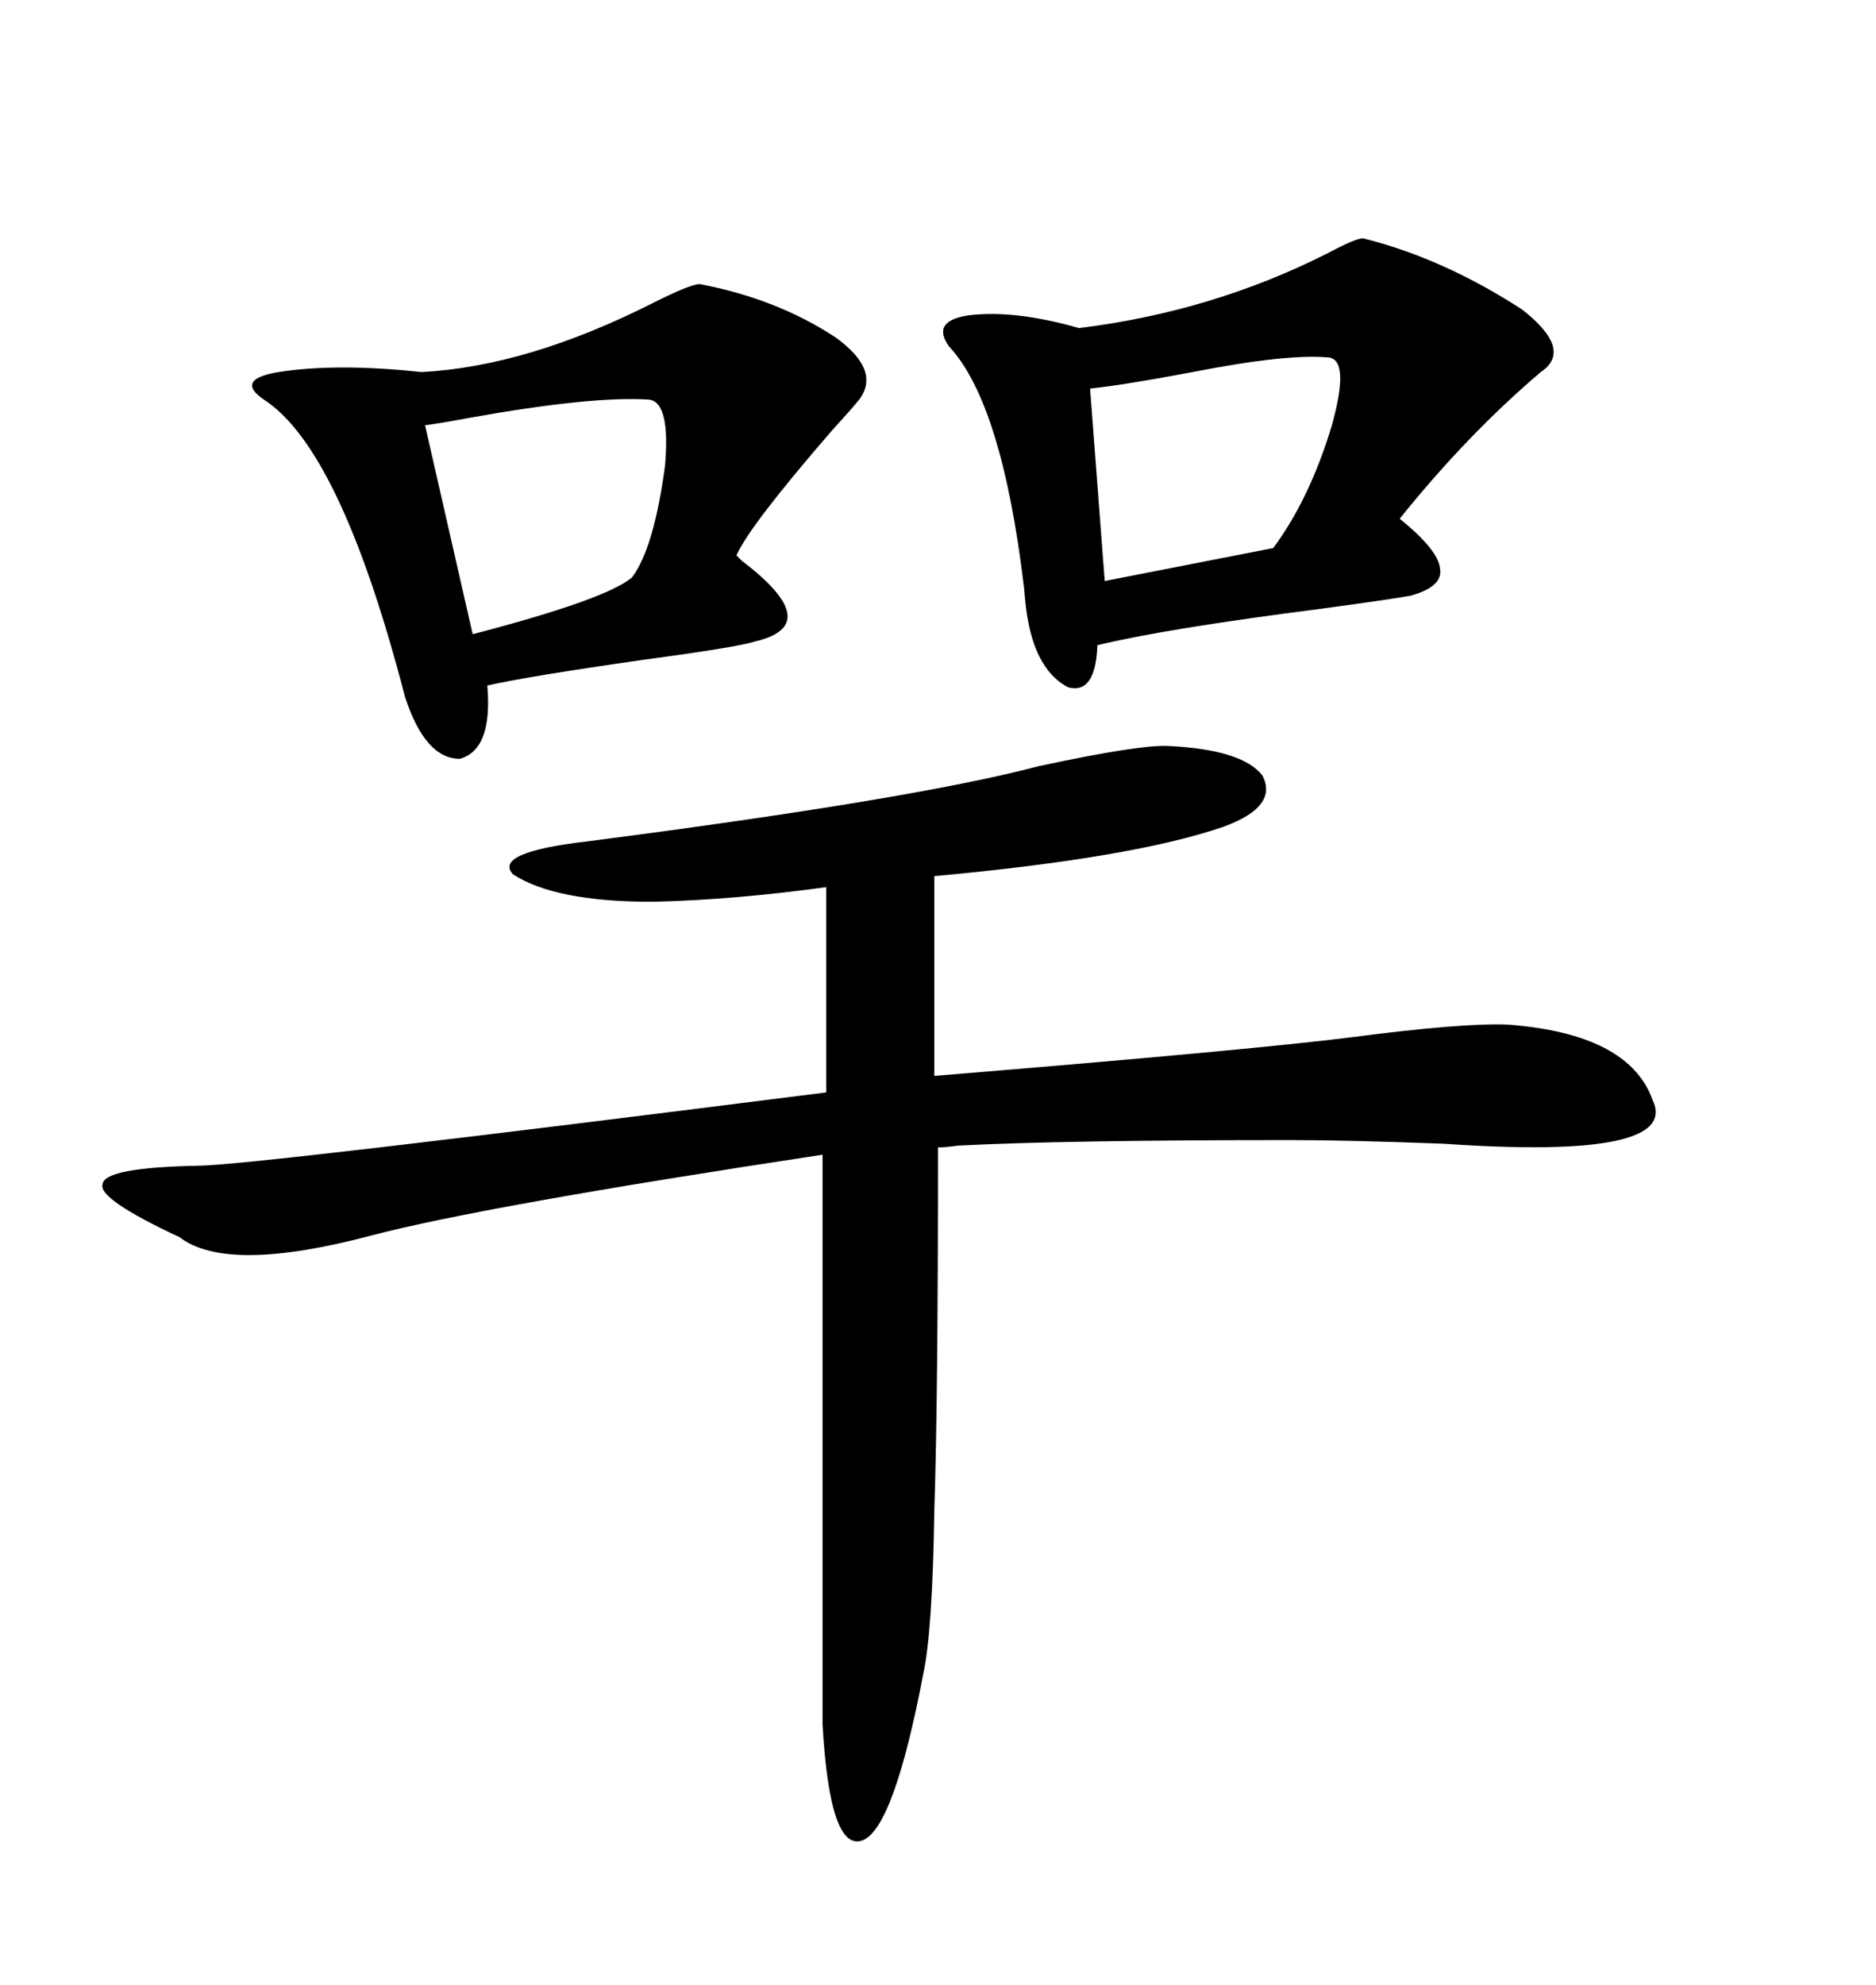 <svg xmlns="http://www.w3.org/2000/svg" xmlns:xlink="http://www.w3.org/1999/xlink" width="300" height="317.285"><path d="M186.91 119.24L186.91 119.24Q198.63 119.82 201.86 123.93L201.86 123.93Q204.49 128.91 195.70 132.13L195.70 132.13Q181.35 137.11 149.41 140.04L149.41 140.04L149.41 171.97Q199.51 167.87 215.92 165.82L215.92 165.82Q233.79 163.48 241.11 163.77L241.11 163.77Q260.45 165.23 264.26 175.78L264.26 175.78Q268.95 185.45 230.86 182.81L230.86 182.81Q215.33 182.23 206.54 182.23L206.54 182.23Q170.21 182.23 153.22 183.11L153.22 183.11Q151.17 183.40 150 183.40L150 183.40Q150 224.12 149.41 241.41L149.41 241.41Q149.12 260.74 147.66 267.48L147.66 267.48Q142.97 292.09 137.99 294.14L137.99 294.14Q132.71 296.19 131.54 275.68L131.54 275.68L131.54 184.57Q77.34 192.77 59.47 197.46L59.47 197.46Q36.33 203.61 28.71 197.75L28.71 197.75Q15.53 191.60 16.41 189.26L16.41 189.26Q16.70 186.62 31.64 186.33L31.64 186.33Q39.55 186.33 132.13 174.61L132.13 174.61L132.13 141.80Q117.19 143.85 104.30 144.14L104.30 144.14Q88.77 144.14 82.03 139.75L82.03 139.75Q78.81 136.23 94.04 134.47L94.04 134.47Q146.19 127.73 166.11 122.46L166.11 122.46Q182.52 118.95 186.91 119.24ZM217.97 38.09L217.97 38.09Q230.86 41.31 243.46 49.51L243.46 49.51Q251.66 55.96 246.39 59.47L246.39 59.47Q234.67 69.43 223.83 82.91L223.83 82.91Q229.98 87.89 230.27 90.82L230.27 90.82Q230.86 93.75 225.59 95.21L225.59 95.21Q222.36 95.80 211.52 97.27L211.52 97.27Q186.33 100.49 175.49 103.13L175.49 103.13Q175.20 111.04 170.80 109.86L170.80 109.86Q165.82 107.23 164.36 99.02L164.36 99.02Q164.06 97.56 163.77 94.04L163.77 94.04Q160.25 64.45 151.76 55.37L151.76 55.37Q148.83 51.27 154.98 50.39L154.98 50.39Q162.30 49.51 172.56 52.44L172.56 52.44Q193.95 49.80 212.40 40.43L212.40 40.43Q216.80 38.09 217.97 38.09ZM111.91 45.41L111.91 45.41Q124.22 47.75 133.59 53.91L133.59 53.91Q140.92 59.18 137.40 63.87L137.40 63.87Q136.23 65.33 133.01 68.85L133.01 68.85Q119.82 84.08 117.77 88.77L117.77 88.77Q118.07 89.06 118.65 89.65L118.65 89.65Q132.13 99.90 120.70 102.54L120.70 102.54Q118.07 103.42 102.83 105.47L102.83 105.47Q84.38 108.11 77.93 109.57L77.93 109.57Q78.81 119.82 73.54 121.29L73.54 121.29Q67.97 121.29 64.75 111.33L64.75 111.33Q54.49 71.78 42.19 63.87L42.19 63.87Q37.50 60.64 44.53 59.47L44.53 59.47Q53.91 58.01 67.38 59.47L67.38 59.47Q84.38 58.59 104.59 48.34L104.59 48.34Q110.45 45.41 111.91 45.41ZM103.71 63.87L103.71 63.87Q94.63 63.28 75 66.80L75 66.80Q70.31 67.68 67.97 67.97L67.97 67.97L75.59 101.37Q96.97 95.80 101.07 92.29L101.07 92.29Q104.59 87.60 106.35 74.41L106.35 74.41Q107.23 64.16 103.71 63.87ZM212.40 57.13L212.40 57.13Q205.66 56.54 190.72 59.47L190.72 59.47Q179.88 61.52 174.32 62.11L174.32 62.11L176.66 92.87L203.61 87.60Q209.47 79.69 212.99 67.97L212.99 67.97Q215.92 57.42 212.40 57.13Z"/></svg>